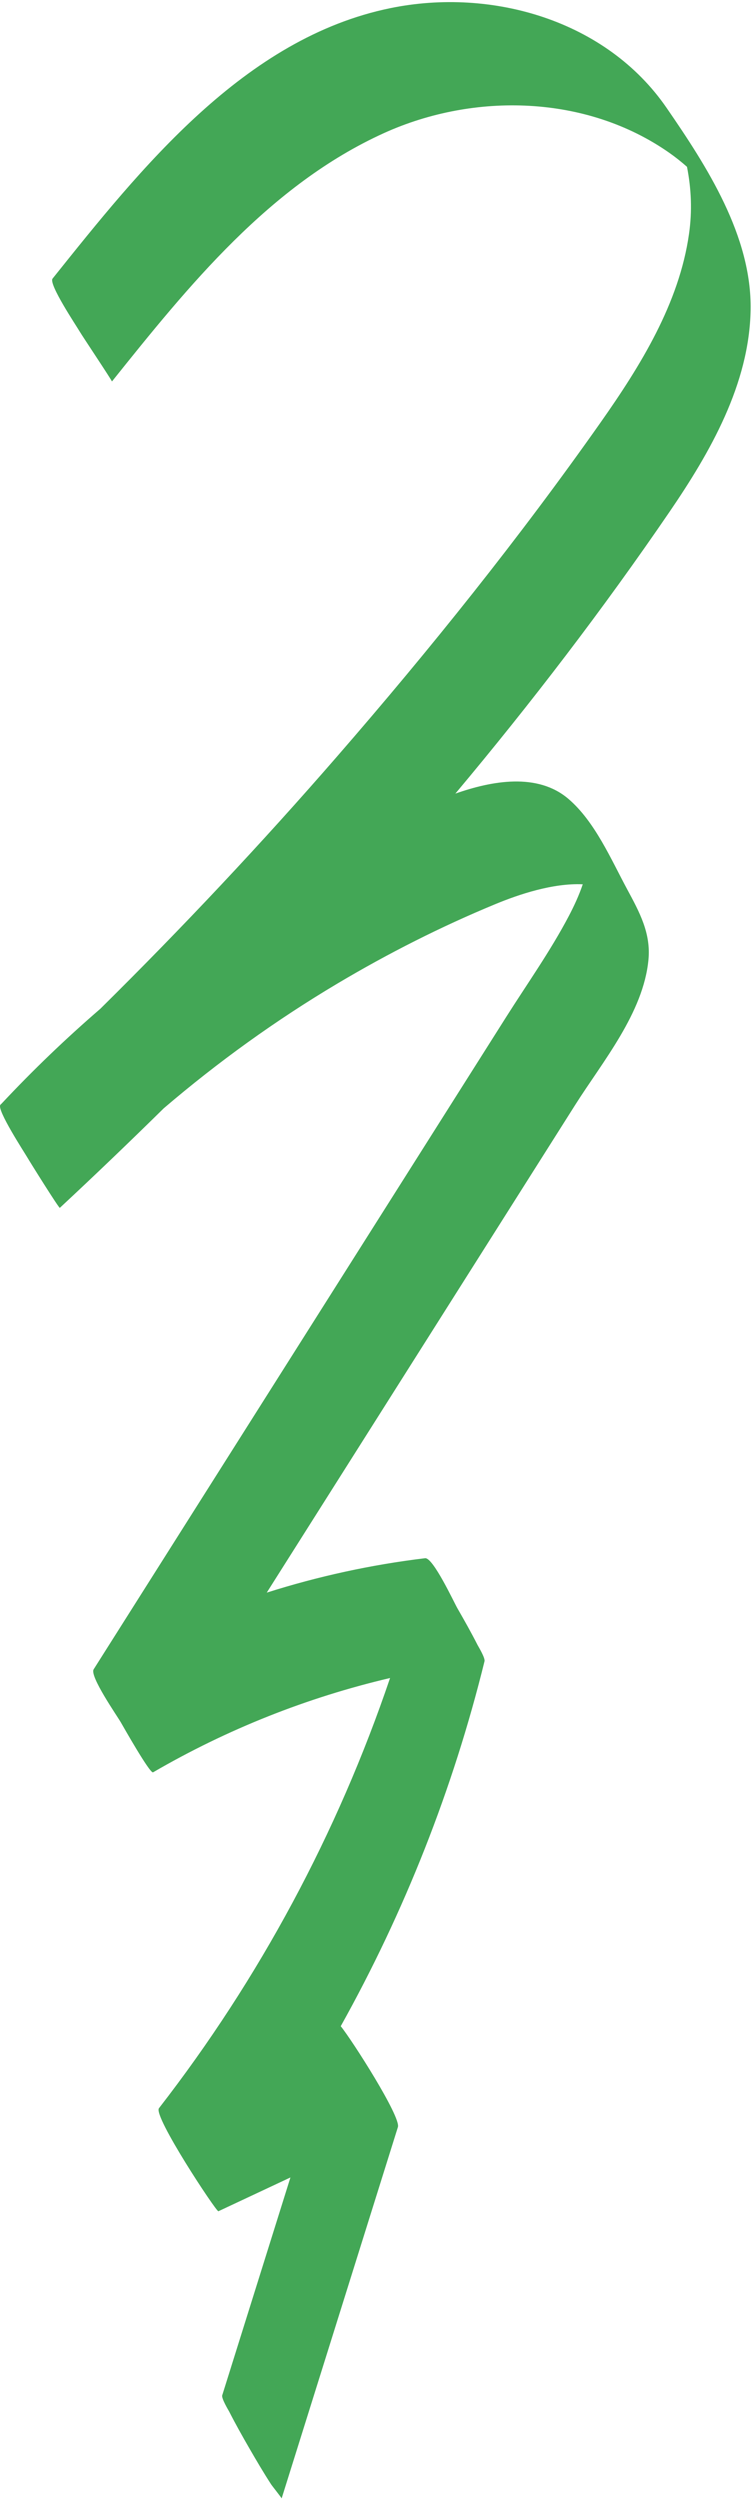<?xml version="1.0" encoding="UTF-8"?> <svg xmlns="http://www.w3.org/2000/svg" width="215" height="712" viewBox="0 0 215 712" fill="none"><path d="M111.366 2.307C69.662 10.817 40.13 47.947 14.99 79.343C13.778 80.868 21.78 92.806 22.731 94.435C23.383 95.569 32.036 108.51 31.919 108.653C53.71 81.441 76.999 52.613 109.528 37.886C135.254 26.248 167.249 27.004 190.838 43.516C192.598 44.749 194.28 46.087 195.892 47.511C197.122 53.772 197.405 60.069 196.468 66.623C193.666 86.394 182.614 104.183 171.328 120.213C148.065 153.237 122.664 184.907 96.156 215.39C74.569 240.225 52.016 264.193 28.604 287.303C18.761 295.784 9.37 304.793 0.474 314.287C0.351 314.402 0.229 314.518 0.106 314.633C0.111 314.641 0.116 314.649 0.12 314.658L0.119 314.659C-1.067 315.923 6.987 328.252 7.86 329.751C8.485 330.833 16.839 344.204 17.061 343.996C27.045 334.711 36.922 325.246 46.694 315.641C62.155 302.433 78.708 290.523 96.221 280.11C110.674 271.522 125.753 263.885 141.301 257.473C147.886 254.753 157.587 251.464 166.17 251.845C165.113 254.975 163.711 257.997 162.179 260.914C156.94 270.871 150.293 280.228 144.285 289.716C131.148 310.477 117.998 331.225 104.861 351.986C78.809 393.13 52.757 434.274 26.705 475.418C25.493 477.347 33.365 488.646 34.446 490.51C35.096 491.628 42.763 505.197 43.64 504.755C43.642 504.759 43.645 504.764 43.647 504.768C43.652 504.761 43.656 504.754 43.66 504.747C64.815 492.46 87.554 483.446 111.226 477.892C96.254 522.034 73.99 563.5 45.328 600.413C43.601 602.634 61.603 629.809 62.259 629.756C62.263 629.762 62.267 629.769 62.27 629.776C62.275 629.769 62.281 629.762 62.286 629.755C69.128 626.546 75.974 623.339 82.816 620.133C76.332 640.815 69.849 661.498 63.365 682.18C63.091 683.053 65.203 686.546 65.333 686.781C67.145 690.339 69.112 693.831 71.107 697.285C73.101 700.738 75.134 704.192 77.31 707.542C77.623 708.024 80.347 711.439 80.308 711.543C91.36 676.29 102.411 641.036 113.463 605.783C114.369 602.877 100.395 581.034 97.162 577.057C115.359 544.471 129.186 509.508 138.159 473.124C138.394 472.173 136.373 468.875 136.191 468.523C134.379 464.965 132.411 461.473 130.418 458.019C129.429 456.288 123.485 443.53 121.225 443.775C121.222 443.77 121.22 443.765 121.217 443.761C121.216 443.765 121.215 443.77 121.213 443.775C105.827 445.626 90.726 448.923 76.062 453.576C105.373 407.283 134.683 360.988 164.002 314.699C171.835 302.331 183.473 288.464 184.906 273.321C185.623 265.775 182.365 259.806 178.872 253.329C174.246 244.766 169.645 233.989 162.099 227.537C153.261 219.978 140.243 222.361 129.846 226.018C151.517 200.182 172.01 173.429 190.914 145.771C202.5 128.829 213.656 109.41 214.034 88.31C214.412 67.262 201.562 47.375 190.067 30.706C172.906 5.8 140.285 -3.597 111.366 2.307ZM203.362 55.532C205.905 59.766 204.793 57.557 203.362 55.532ZM192.767 37.046C192.064 35.596 191.598 34.887 192.767 37.046Z" fill="#43A756"></path></svg> 